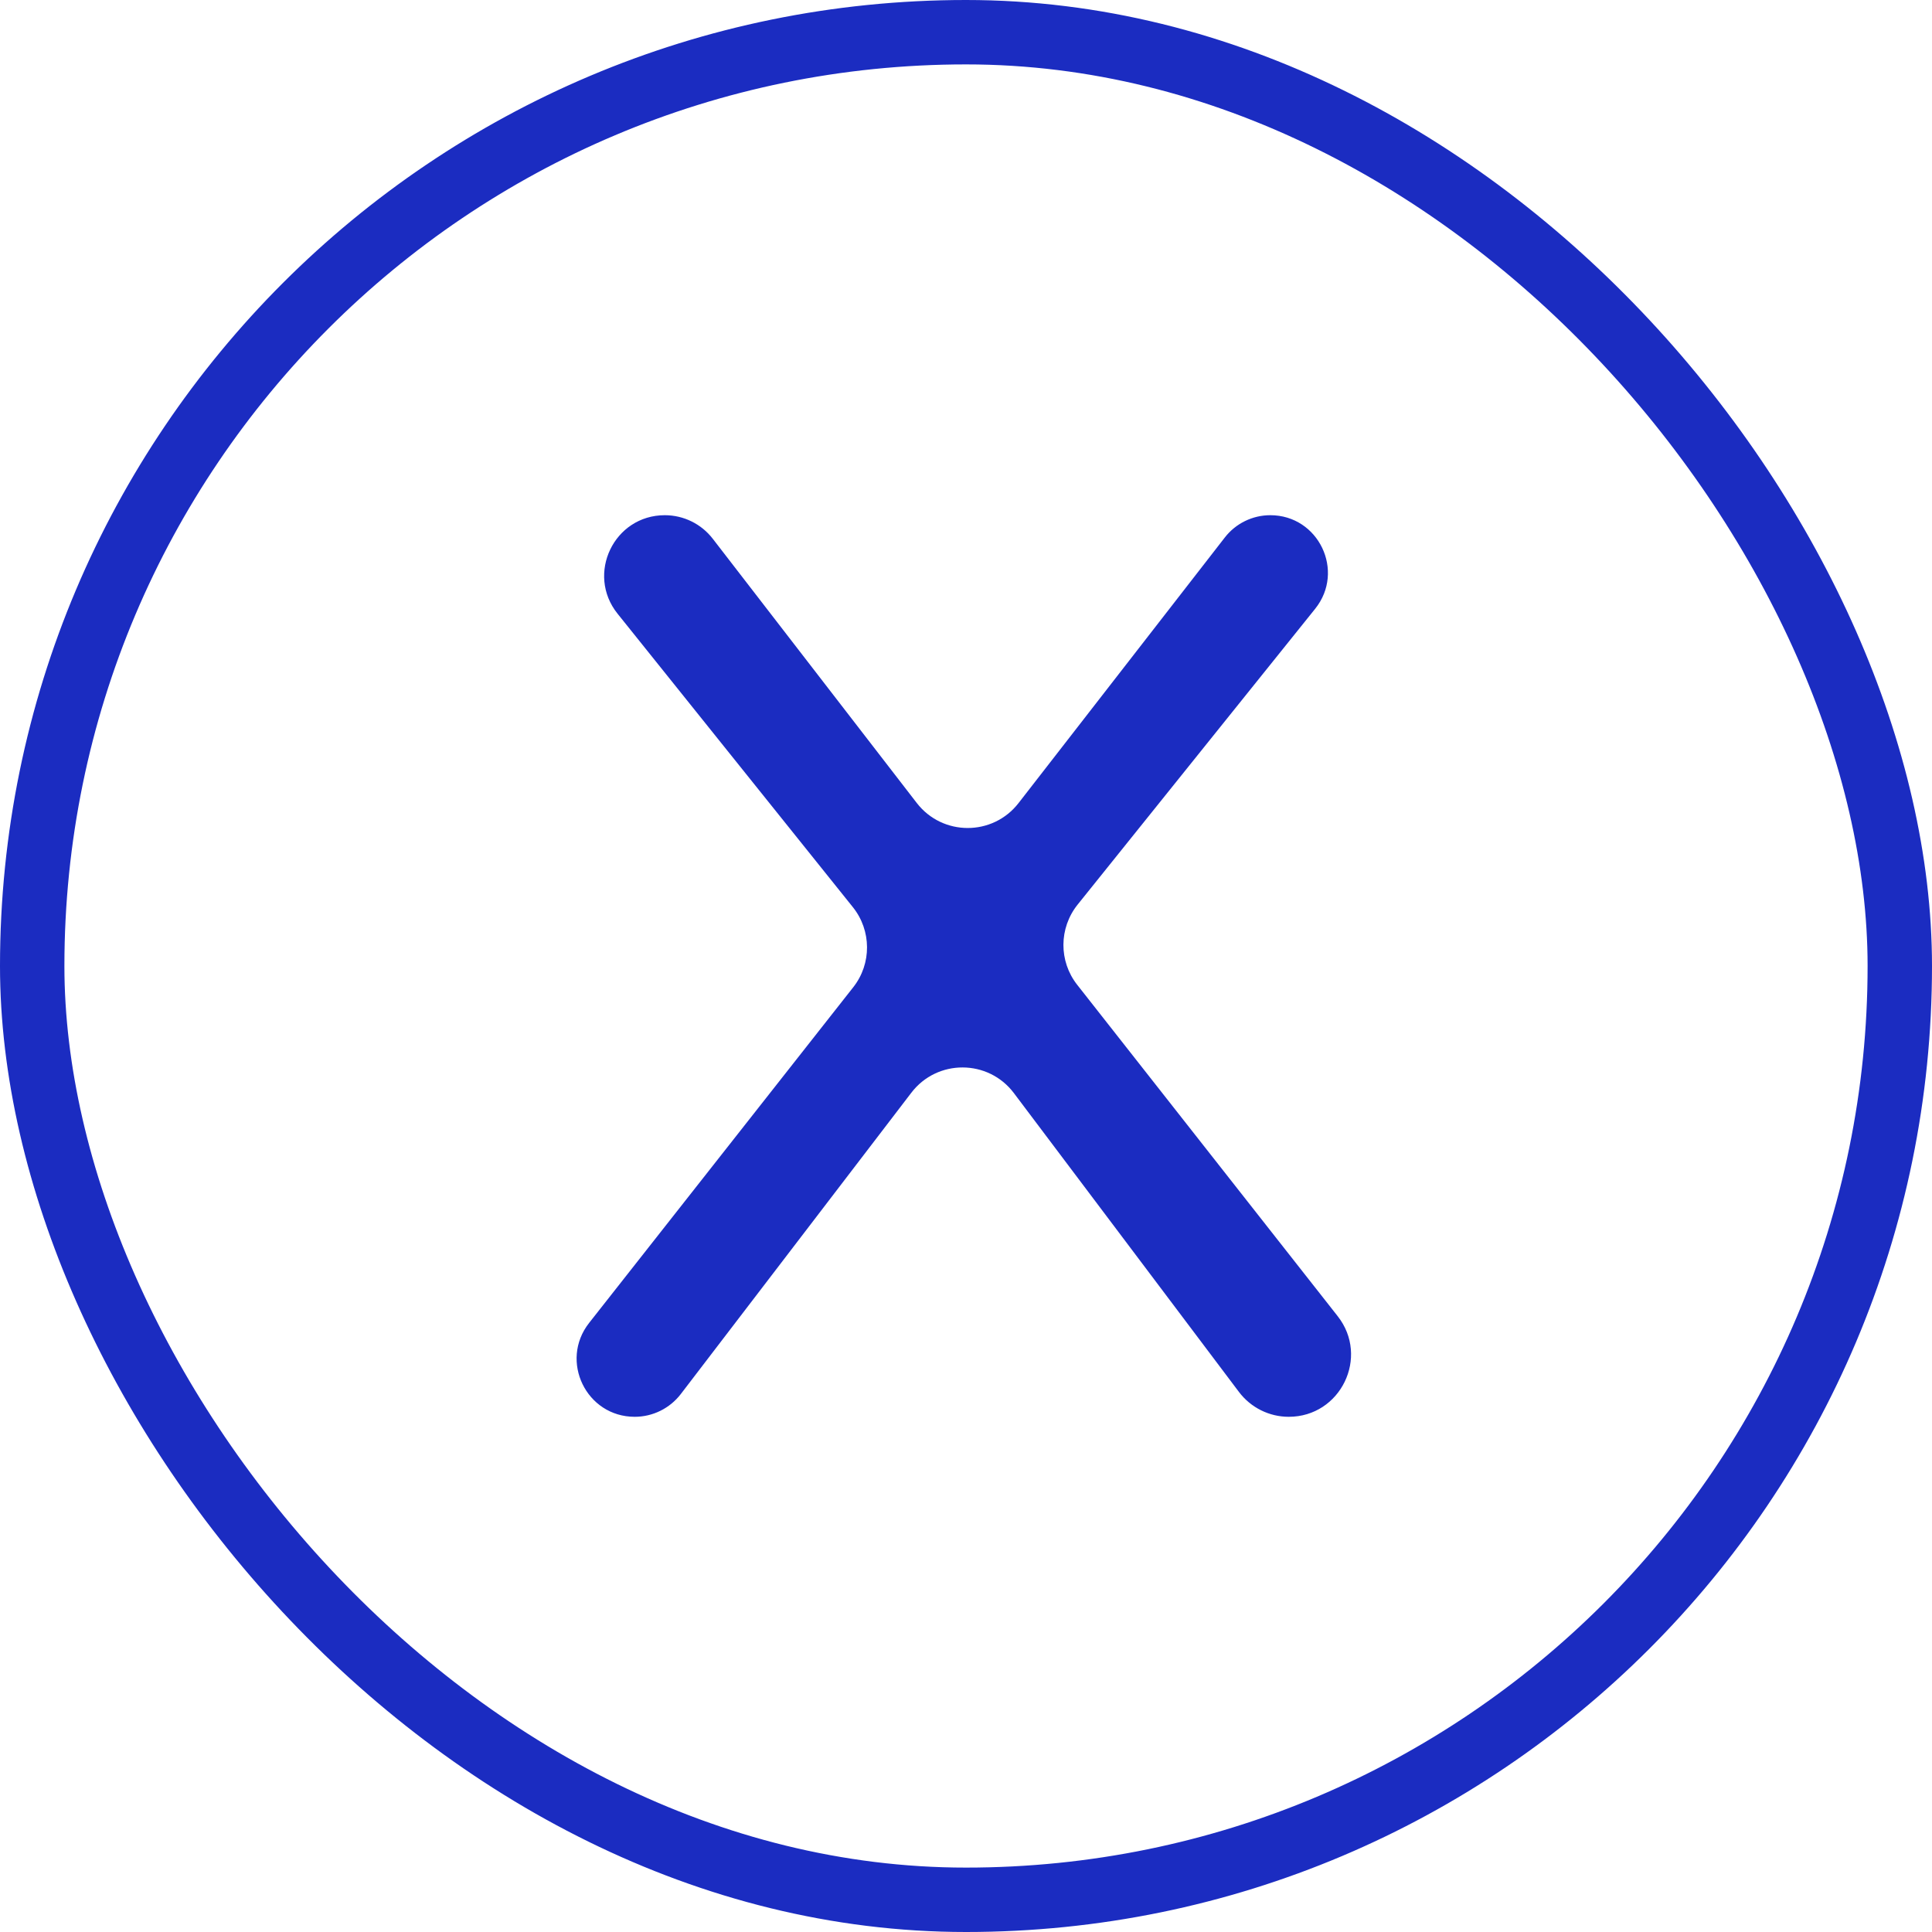 <?xml version="1.0" encoding="UTF-8"?> <svg xmlns="http://www.w3.org/2000/svg" width="30" height="30" viewBox="0 0 30 30" fill="none"><rect x="0.5" y="0.5" width="29" height="29" rx="14.5" stroke="#1B2CC1"></rect><path d="M20.771 20.437C21.269 21.07 20.818 22 20.011 22C19.708 22 19.422 21.857 19.239 21.615L15.744 16.974C15.346 16.445 14.553 16.442 14.151 16.968L10.572 21.646C10.401 21.869 10.136 22 9.856 22C9.104 22 8.683 21.133 9.148 20.542L13.249 15.33C13.537 14.965 13.534 14.449 13.243 14.086L9.589 9.529C9.096 8.913 9.534 8 10.323 8C10.615 8 10.89 8.135 11.068 8.366L14.235 12.468C14.635 12.986 15.415 12.987 15.816 12.47L19.019 8.346C19.188 8.128 19.449 8 19.725 8C20.475 8 20.891 8.868 20.422 9.453L16.733 14.047C16.442 14.41 16.439 14.926 16.726 15.291L20.771 20.437Z" fill="#1B2CC1"></path></svg> 